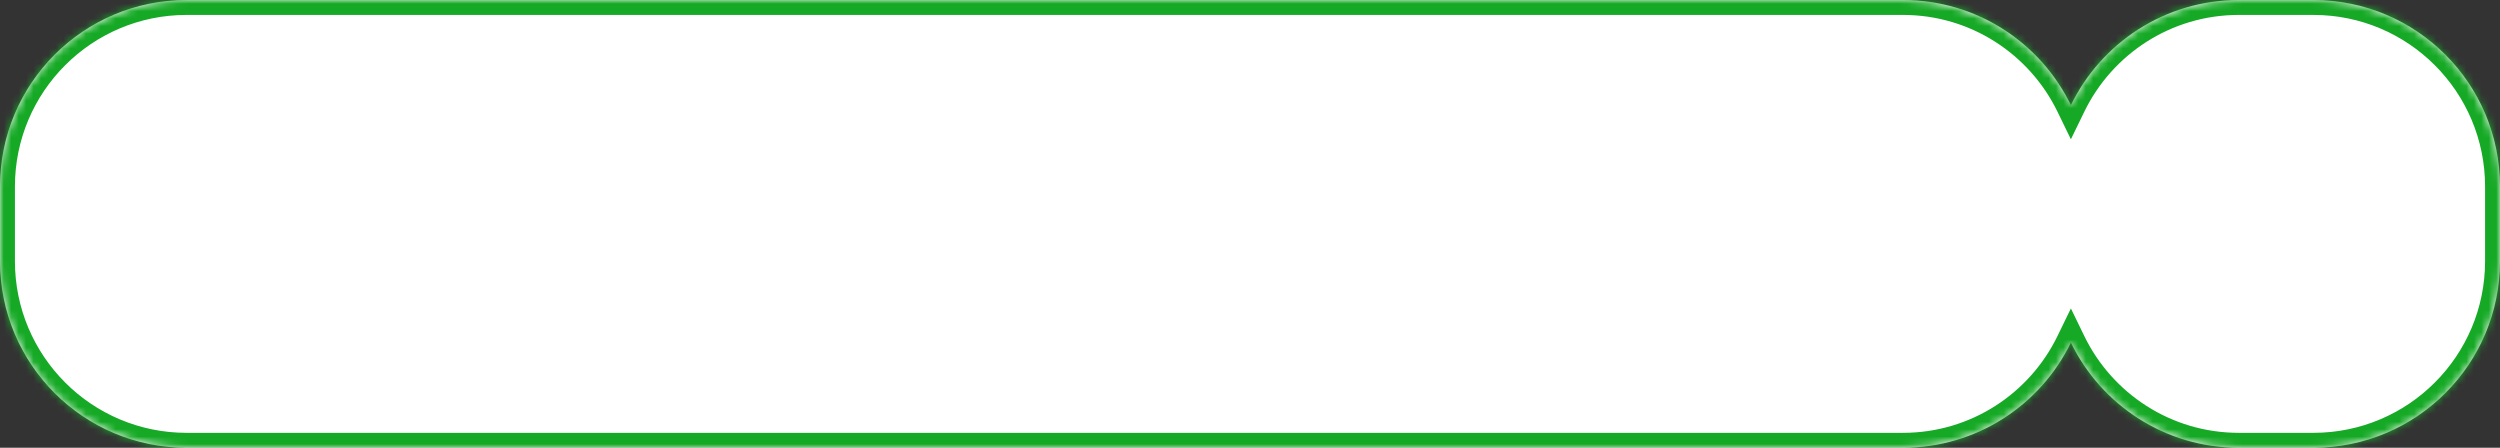 <?xml version="1.0" encoding="UTF-8"?> <svg xmlns="http://www.w3.org/2000/svg" width="335" height="60" viewBox="0 0 335 60" fill="none"><rect x="0" y="0" width="335" height="60" fill="#333333" stroke="none"/><mask id="path-1-inside-1_191_141" fill="white"><path d="M255 0C264.896 1.84696e-06 273.448 5.749 277.5 14.09C281.552 5.749 290.104 0 300 0H310C323.807 6.44258e-07 335 11.193 335 25V35C335 48.807 323.807 60 310 60H300C290.104 60 281.552 54.25 277.5 45.909C273.448 54.25 264.896 60 255 60H25C11.193 60 0 48.807 0 35V25C6.443e-07 11.193 11.193 3.22129e-07 25 0H255Z"></path></mask><path d="M255 0C264.896 1.84696e-06 273.448 5.749 277.5 14.09C281.552 5.749 290.104 0 300 0H310C323.807 6.44258e-07 335 11.193 335 25V35C335 48.807 323.807 60 310 60H300C290.104 60 281.552 54.25 277.5 45.909C273.448 54.25 264.896 60 255 60H25C11.193 60 0 48.807 0 35V25C6.443e-07 11.193 11.193 3.22129e-07 25 0H255Z" fill="white"></path><path d="M255 0L255 -2H255V0ZM277.5 14.09L275.701 14.964L277.5 18.667L279.299 14.964L277.5 14.09ZM310 0L310 -2H310V0ZM335 35L337 35V35H335ZM300 60L300 62H300V60ZM277.5 45.909L279.299 45.035L277.5 41.332L275.701 45.035L277.5 45.909ZM255 60L255 62H255L255 60ZM25 60L25 62H25V60ZM0 25L-2 25V25H0ZM25 0L25 -2L25 -2L25 0ZM255 0L255 2C264.101 2 271.971 7.286 275.701 14.964L277.5 14.09L279.299 13.216C274.925 4.213 265.69 -2 255 -2L255 0ZM277.5 14.09L279.299 14.964C283.029 7.286 290.899 2 300 2V0V-2C289.31 -2 280.075 4.213 275.701 13.216L277.5 14.09ZM300 0V2H310V0V-2H300V0ZM310 0L310 2C322.703 2 333 12.297 333 25H335H337C337 10.088 324.912 -2 310 -2L310 0ZM335 25H333V35H335H337V25H335ZM335 35L333 35C333 47.703 322.703 58 310 58V60V62C324.912 62 337 49.912 337 35L335 35ZM310 60V58H300V60V62H310V60ZM300 60L300 58C290.899 58 283.029 52.714 279.299 45.035L277.5 45.909L275.701 46.783C280.074 55.786 289.309 62 300 62L300 60ZM277.5 45.909L275.701 45.035C271.971 52.714 264.101 58 255 58L255 60L255 62C265.691 62 274.926 55.786 279.299 46.783L277.5 45.909ZM255 60V58H25V60V62H255V60ZM25 60L25 58C12.297 58 2 47.703 2 35H0H-2C-2 49.912 10.088 62 25 62L25 60ZM0 35H2V25H0H-2V35H0ZM0 25L2 25C2 12.297 12.297 2 25 2L25 0L25 -2C10.088 -2 -2 10.088 -2 25L0 25ZM25 0V2H255V0V-2H25V0Z" fill="#15A925" mask="url(#path-1-inside-1_191_141)"></path></svg> 